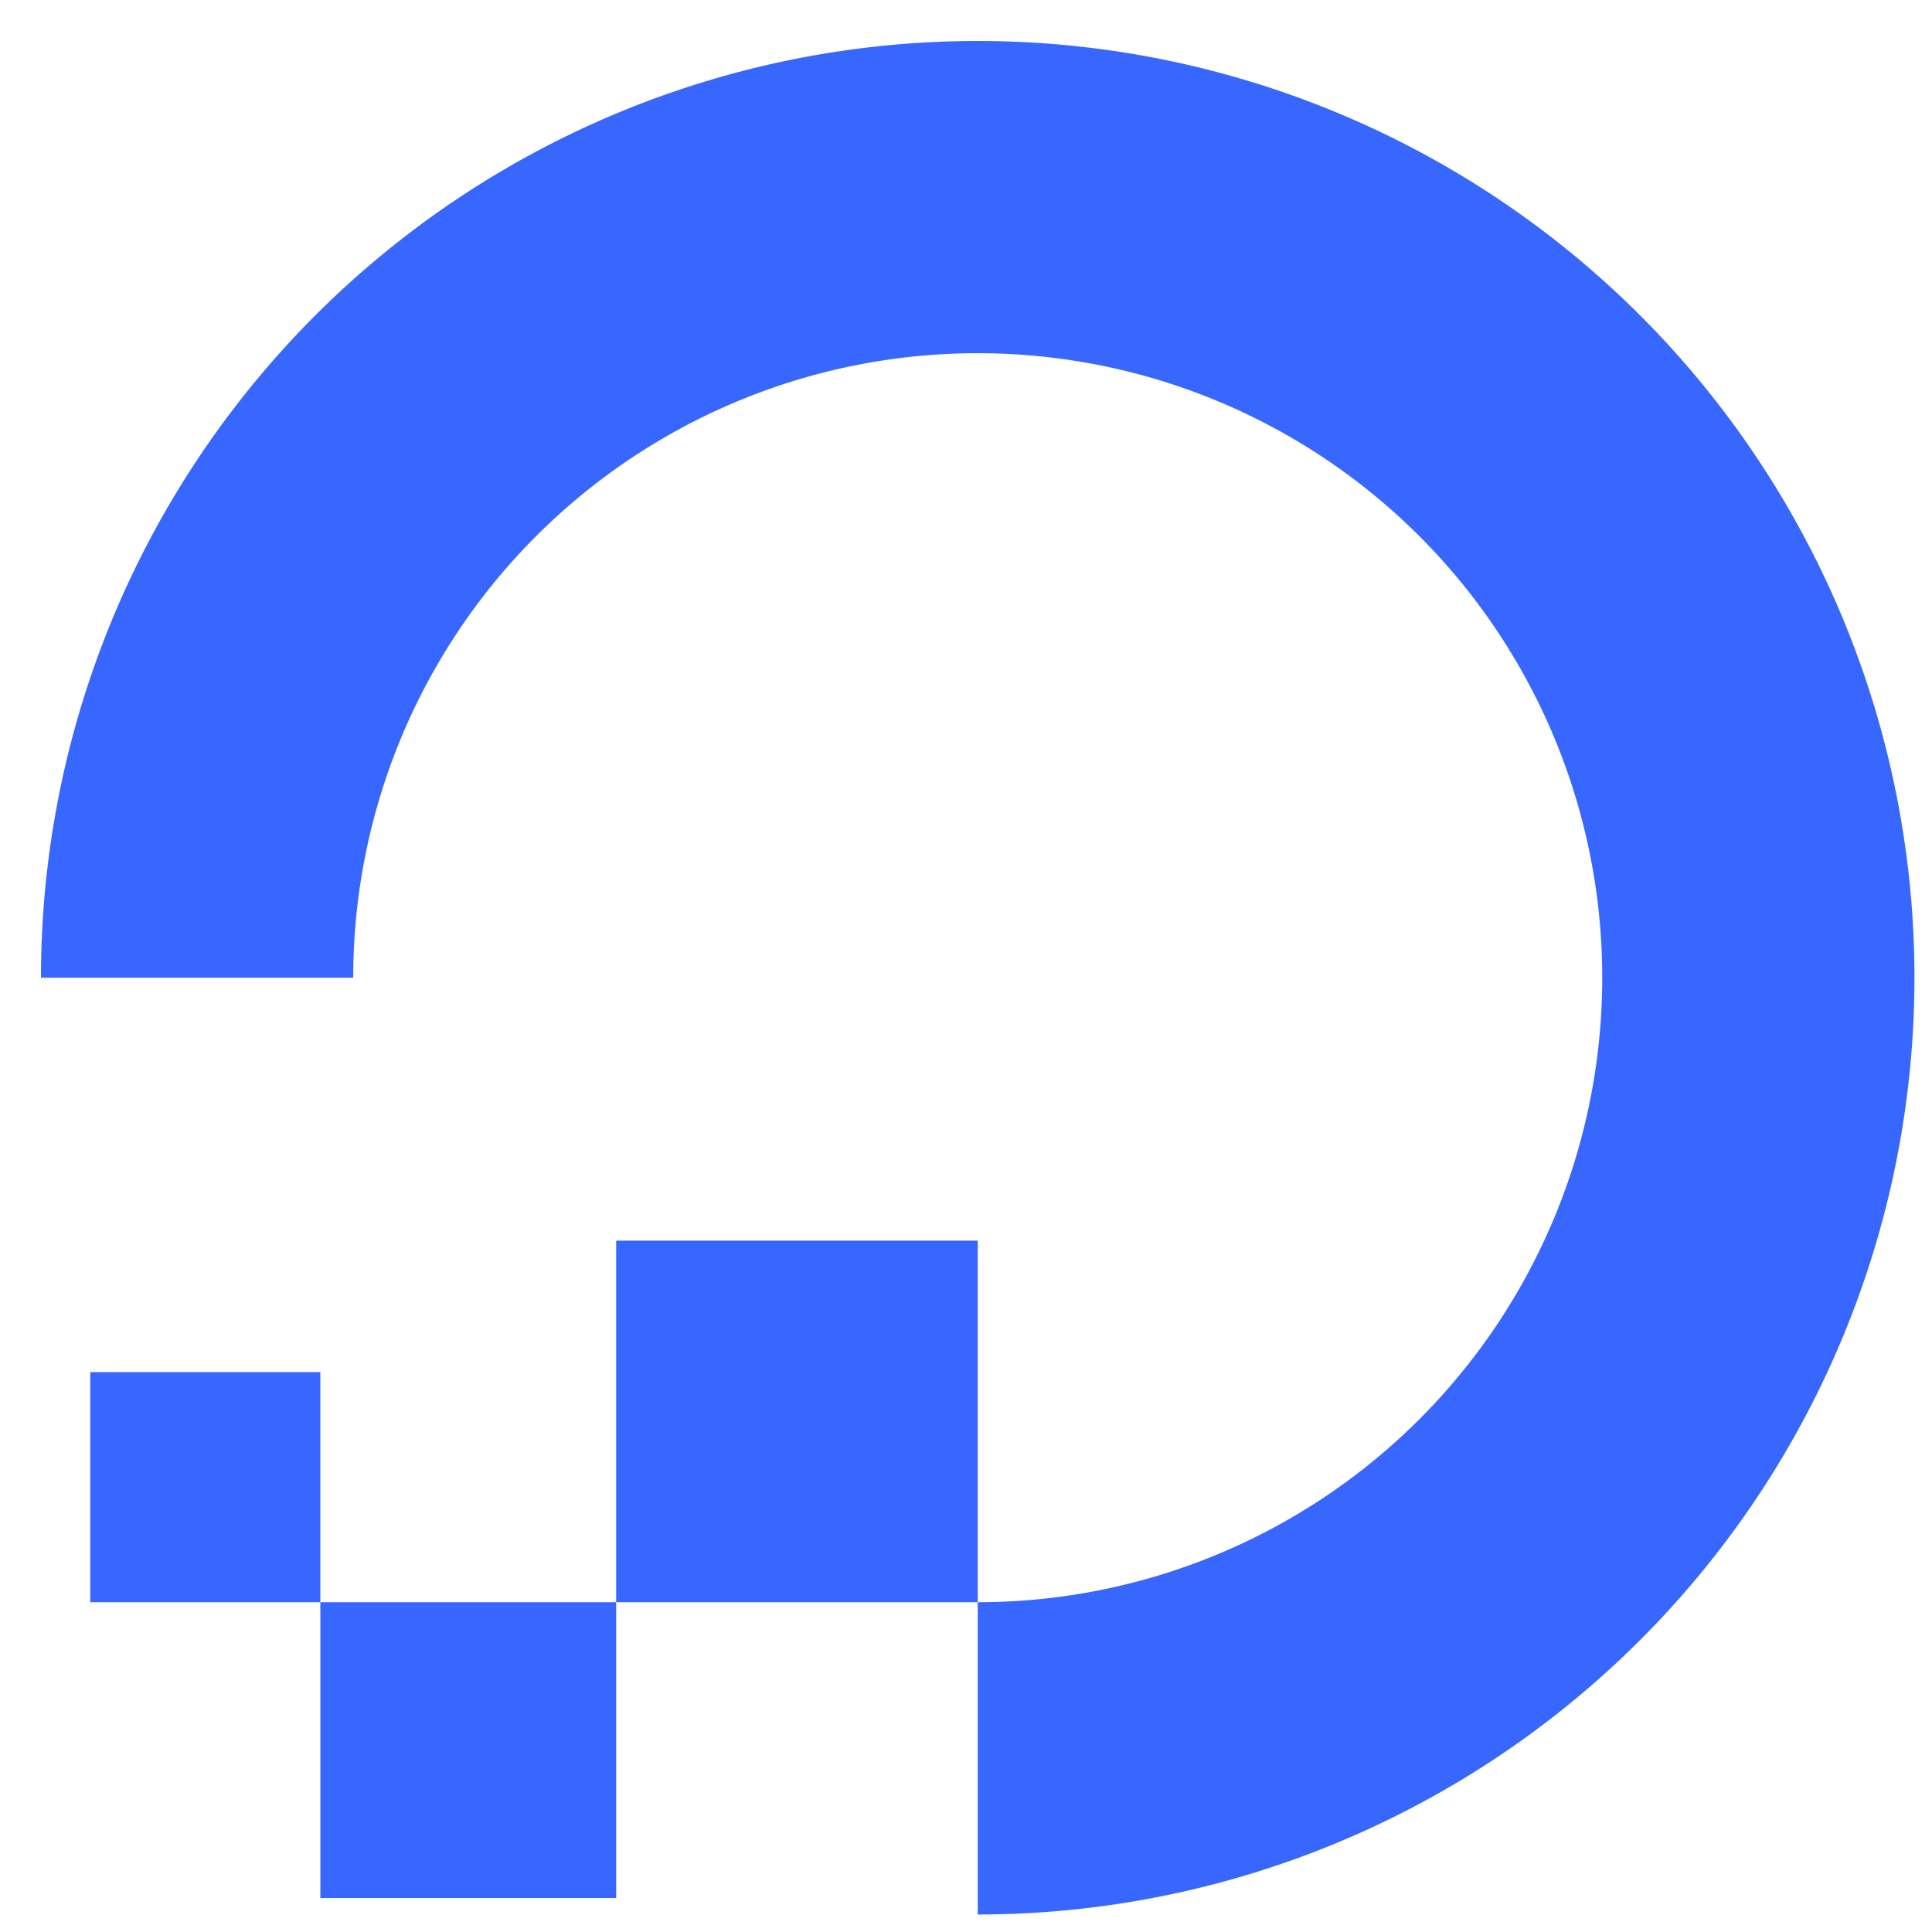 <?xml version="1.0" encoding="UTF-8"?>
<svg xmlns="http://www.w3.org/2000/svg" xmlns:xlink="http://www.w3.org/1999/xlink" width="70" height="70" viewBox="0 0 70 70">
  <defs>
    <clipPath id="clip-Custom_Size_1">
      <rect width="70" height="70"></rect>
    </clipPath>
  </defs>
  <g id="Custom_Size_1" data-name="Custom Size – 1" clip-path="url(#clip-Custom_Size_1)">
    <g id="Group_13625" data-name="Group 13625" transform="translate(-36.516 -36.516)">
      <path id="Path_27845" data-name="Path 27845" d="M49.314,71.94A22.627,22.627,0,1,1,71.94,94.567v11.314A33.94,33.94,0,1,0,38,71.94Z" fill="#3867ff"></path>
      <rect id="Rectangle_1702" data-name="Rectangle 1702" width="13.1" height="13.1" transform="translate(58.841 81.467)" fill="#3867ff"></rect>
      <rect id="Rectangle_1703" data-name="Rectangle 1703" width="10.718" height="10.718" transform="translate(48.123 94.567)" fill="#3867ff"></rect>
      <rect id="Rectangle_1704" data-name="Rectangle 1704" width="8.336" height="8.336" transform="translate(39.786 86.231)" fill="#3867ff"></rect>
    </g>
  </g>
</svg>
